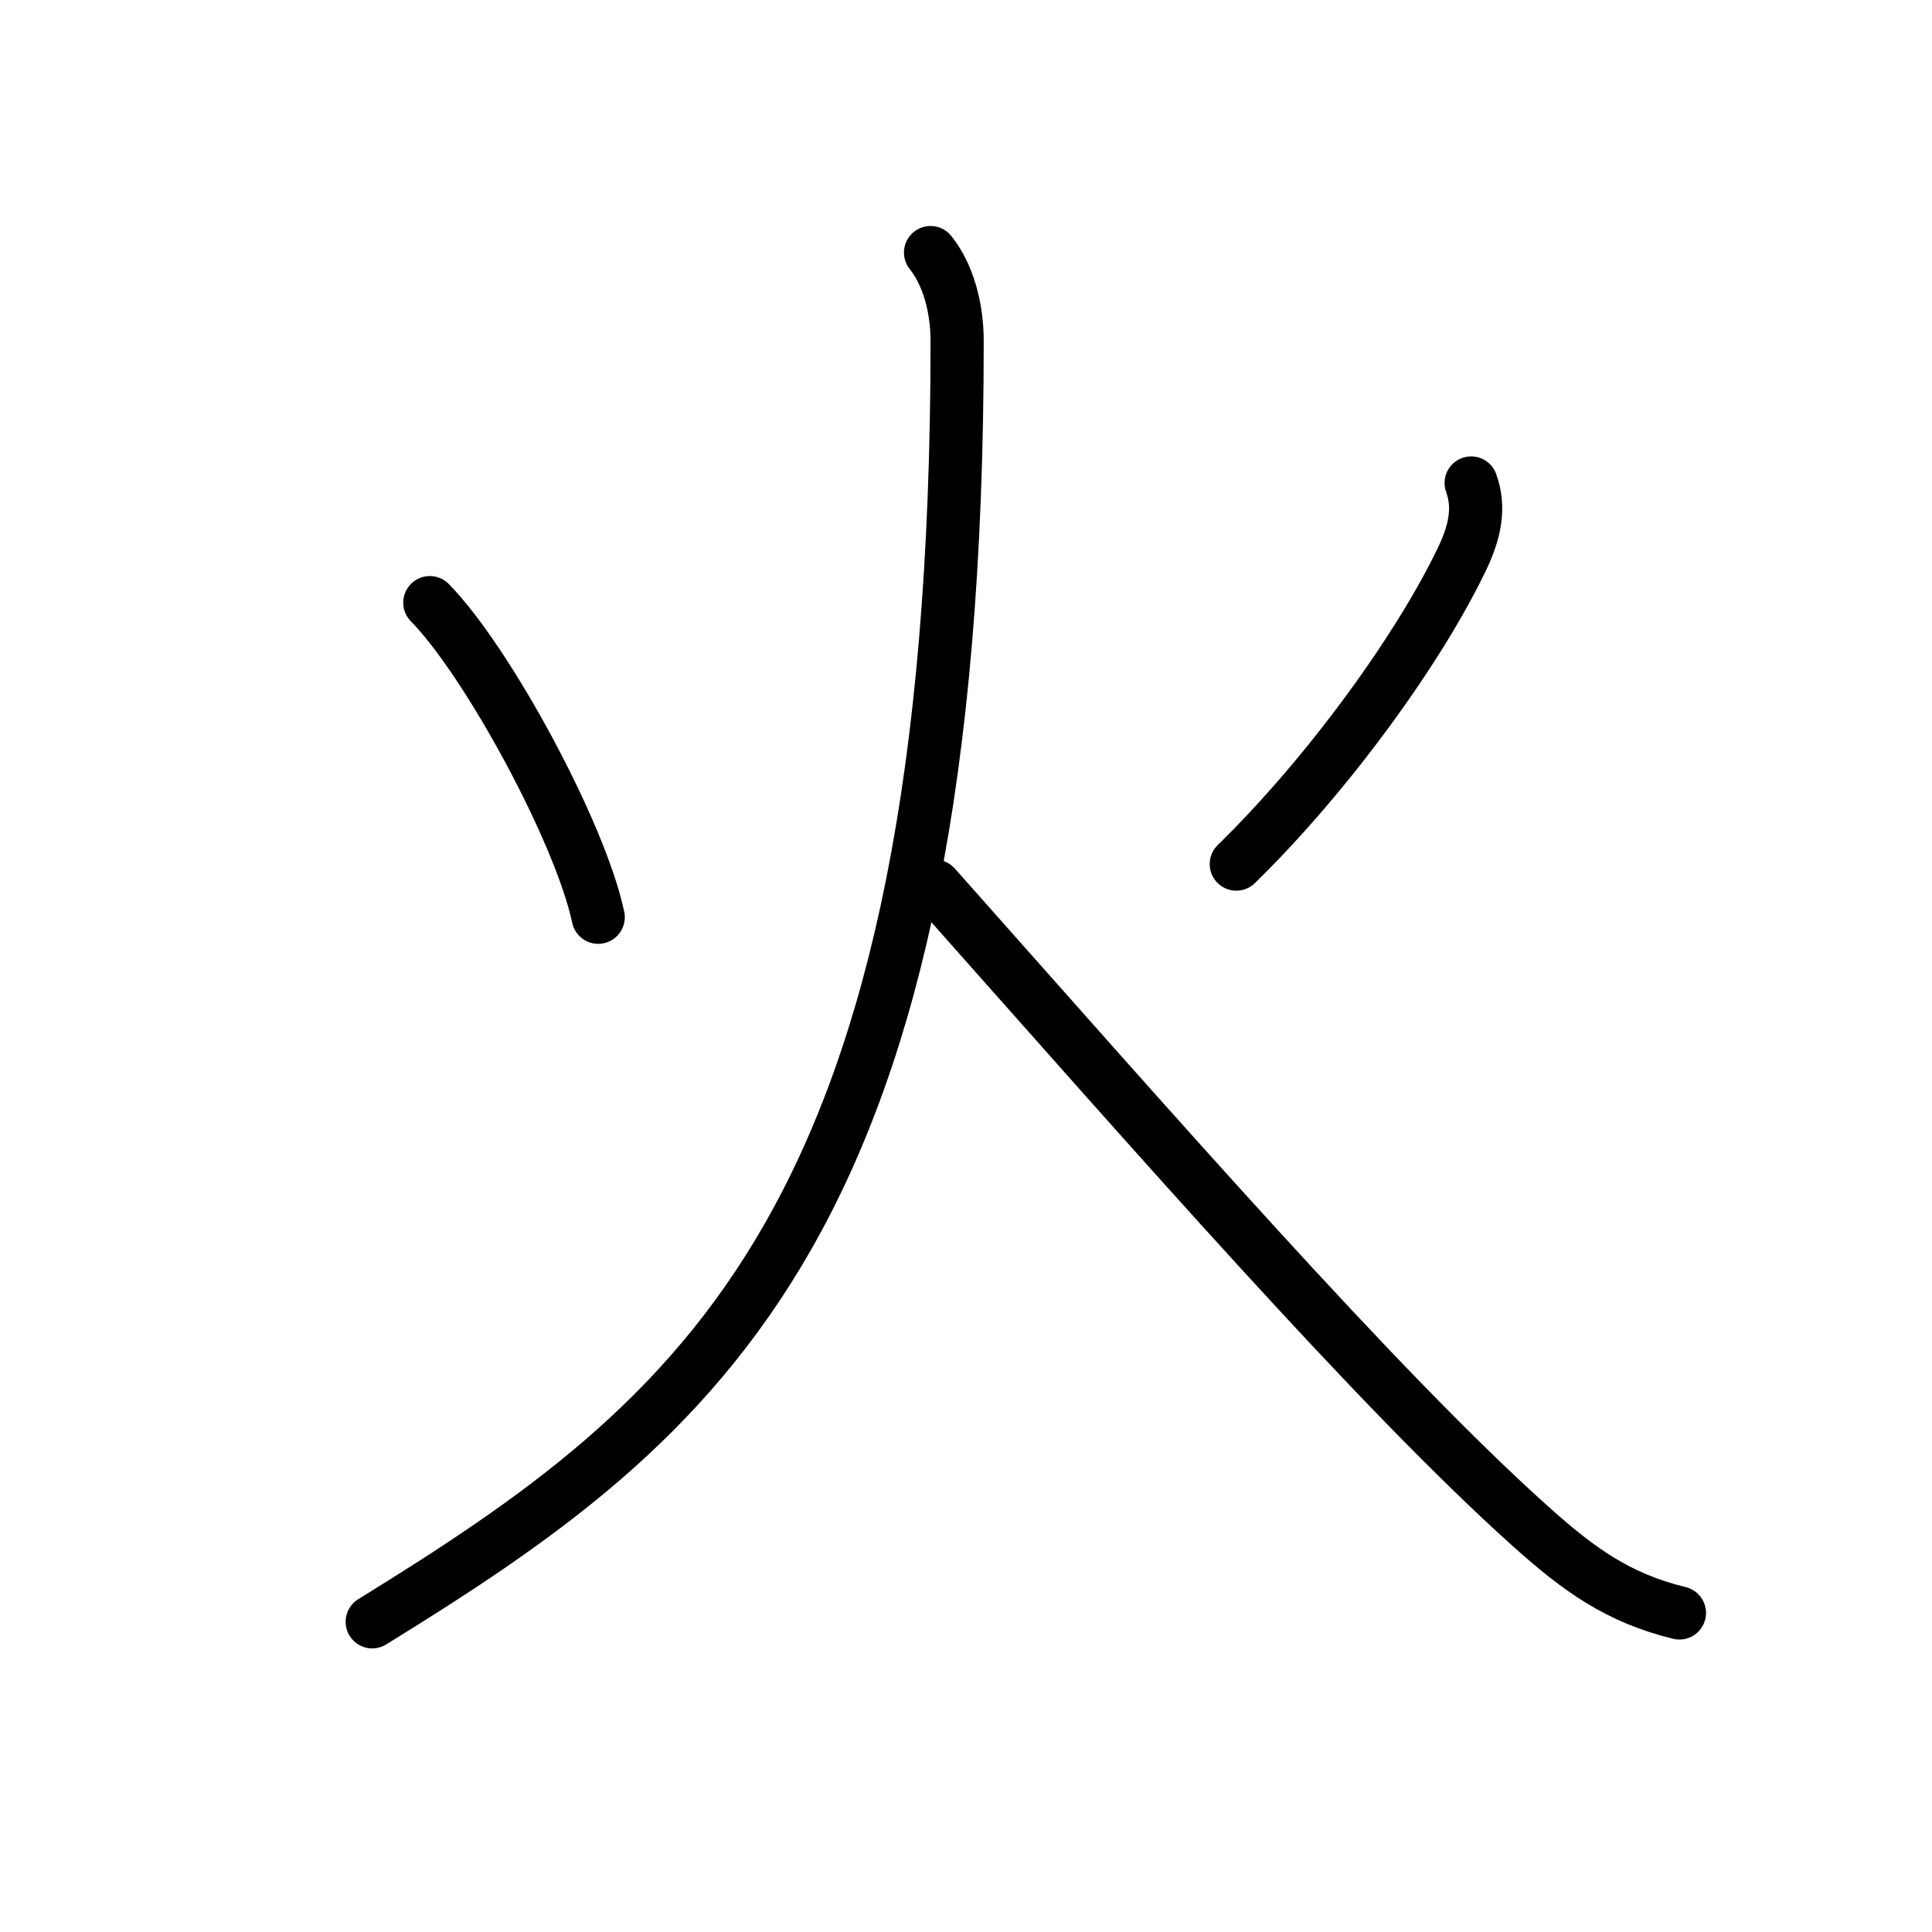 <?xml version="1.0" encoding="UTF-8"?>
<!--
AniKanjiVG is licensed by CC-BY-SA Paul C. Sommerhoff (https://bitbucket.org/sommerhoff/anikanjivg).
AniKanjiVG uses KanjiVG which is licensed by CC-BY-SA Ulrich Apel (http://kanjivg.tagaini.net).
See also http://creativecommons.org/licenses/by-sa/3.0/
-->
<svg xmlns:kvg='http://kanjivg.tagaini.net' xmlns='http://www.w3.org/2000/svg' width='109' height='109' viewBox='0 0 109 109' style='fill:none;stroke:#000000;stroke-width:3;stroke-linecap:round;stroke-linejoin:round;' id="kvg:kanji_0706b"><g id="kvg:0706b" kvg:element="火" kvg:radical="general"><path id="kvg:0706b-s1" kvg:type="㇔" d="M24.25,34c3.27,3.33,8.5,13,9.5,17.75"><animate attributeName="d" begin="0.0s" dur="1.0s" from="M24.25,34C24.25,34,24.25,34,24.25,34" to="M24.25,34c3.27,3.33,8.5,13,9.5,17.75" />
</path>
<path id="kvg:0706b-s2" kvg:type="㇒" d="M83,27.25c0.5,1.38,0.22,2.74-0.5,4.25c-2.38,5-7.5,12.12-12.75,17.25"><animate attributeName="d" begin="1.0s" dur="0.5s" from="M83,27.25C83,27.25,83,27.25,83,27.25" to="M83,27.25c0.5,1.38,0.22,2.74-0.5,4.25" />
<animate attributeName="d" begin="1.5s" dur="0.5s" from="M83,27.25c0.5,1.38,0.22,2.74-0.5,4.25c0,0,0,0,0,0,0" to="M83,27.25c0.5,1.38,0.22,2.74-0.5,4.25c-2.38,5-7.5,12.12-12.75,17.25" />
<animate attributeName="d" begin="0s" dur="1.0s" from="M-100,-100" to="M-100,-100" />
</path>
<path id="kvg:0706b-s3" kvg:type="㇒" d="M52.5,14.25c1,1.25,1.5,3.12,1.5,5C54,69,39.62,80,21,91.5"><animate attributeName="d" begin="2.0s" dur="0.5s" from="M52.5,14.25C52.5,14.25,52.5,14.25,52.5,14.25" to="M52.5,14.25c1,1.25,1.5,3.12,1.5,5" />
<animate attributeName="d" begin="2.5s" dur="0.5s" from="M52.5,14.25c1,1.25,1.5,3.12,1.5,5c0,0,0,0,0,0,0" to="M52.5,14.25c1,1.25,1.5,3.12,1.5,5C54,69,39.62,80,21,91.5" />
<animate attributeName="d" begin="0s" dur="2.0s" from="M-100,-100" to="M-100,-100" />
</path>
<path id="kvg:0706b-s4" kvg:type="㇏" d="M52.75,50c12.49,14.06,25.01,28.42,33.62,36.13c2.7,2.42,4.9,4.02,8.38,4.87"><animate attributeName="d" begin="3.0s" dur="0.5s" from="M52.75,50C52.75,50,52.75,50,52.75,50" to="M52.75,50c12.49,14.06,25.01,28.42,33.62,36.13" />
<animate attributeName="d" begin="3.5s" dur="0.5s" from="M52.75,50c12.49,14.06,25.01,28.42,33.62,36.13c0,0,0,0,0,0,0" to="M52.75,50c12.49,14.06,25.01,28.42,33.62,36.13c2.7,2.42,4.9,4.02,8.38,4.87" />
<animate attributeName="d" begin="0s" dur="3.0s" from="M-100,-100" to="M-100,-100" />
</path>
</g>
</svg>